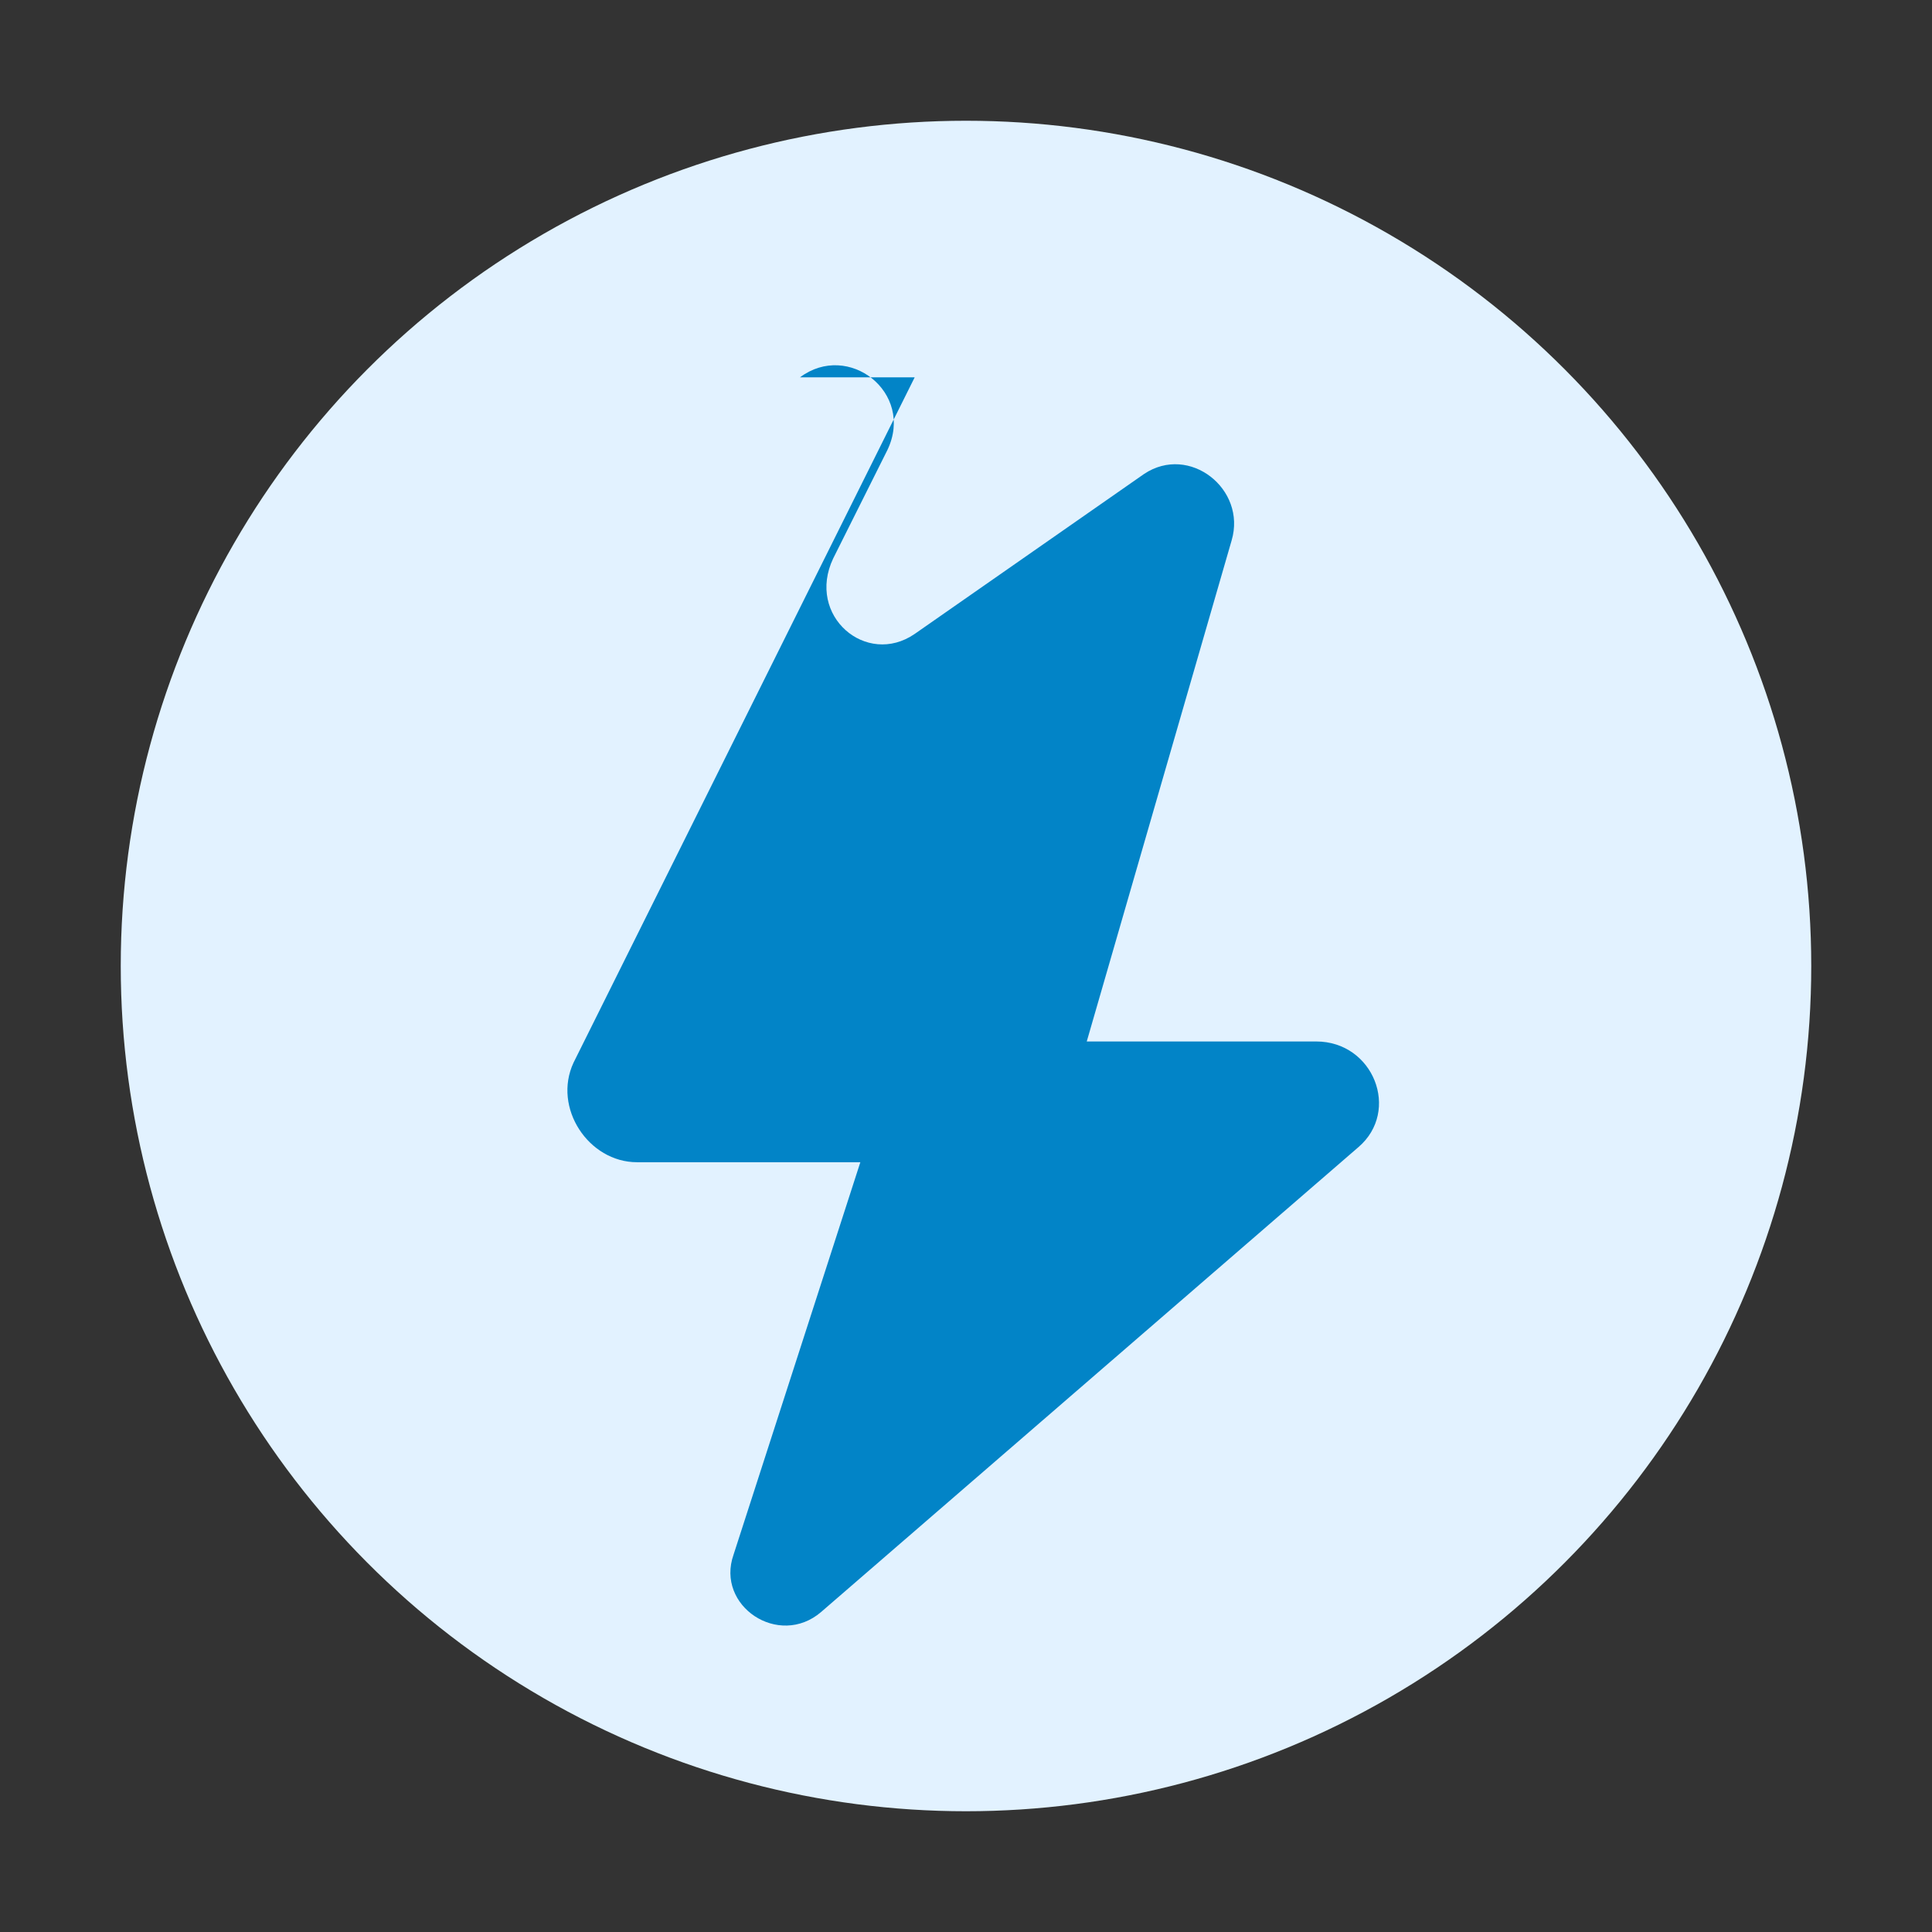 <svg xmlns="http://www.w3.org/2000/svg" viewBox="0 0 64 64" aria-hidden="true">
  <rect x="0" y="0" width="64" height="64" fill="#333333" stroke="none"/>
  <circle cx="32" cy="32" r="28" fill="#e2f2ff" />
  <path
    fill="#0284c7"
    d="M30.3 12.5 19 35.2c-.7 1.5.5 3.3 2.1 3.3h7.4l-4.2 13c-.6 1.7 1.5 3.1 2.9 1.9l17.8-15.4c1.4-1.2.5-3.5-1.4-3.5H36l4.8-16.6c.5-1.7-1.4-3.2-2.9-2.2l-7.6 5.3c-1.6 1.1-3.6-.6-2.7-2.5l1.8-3.6c.9-1.9-1.3-3.6-2.9-2.4Z"
  />
</svg>
